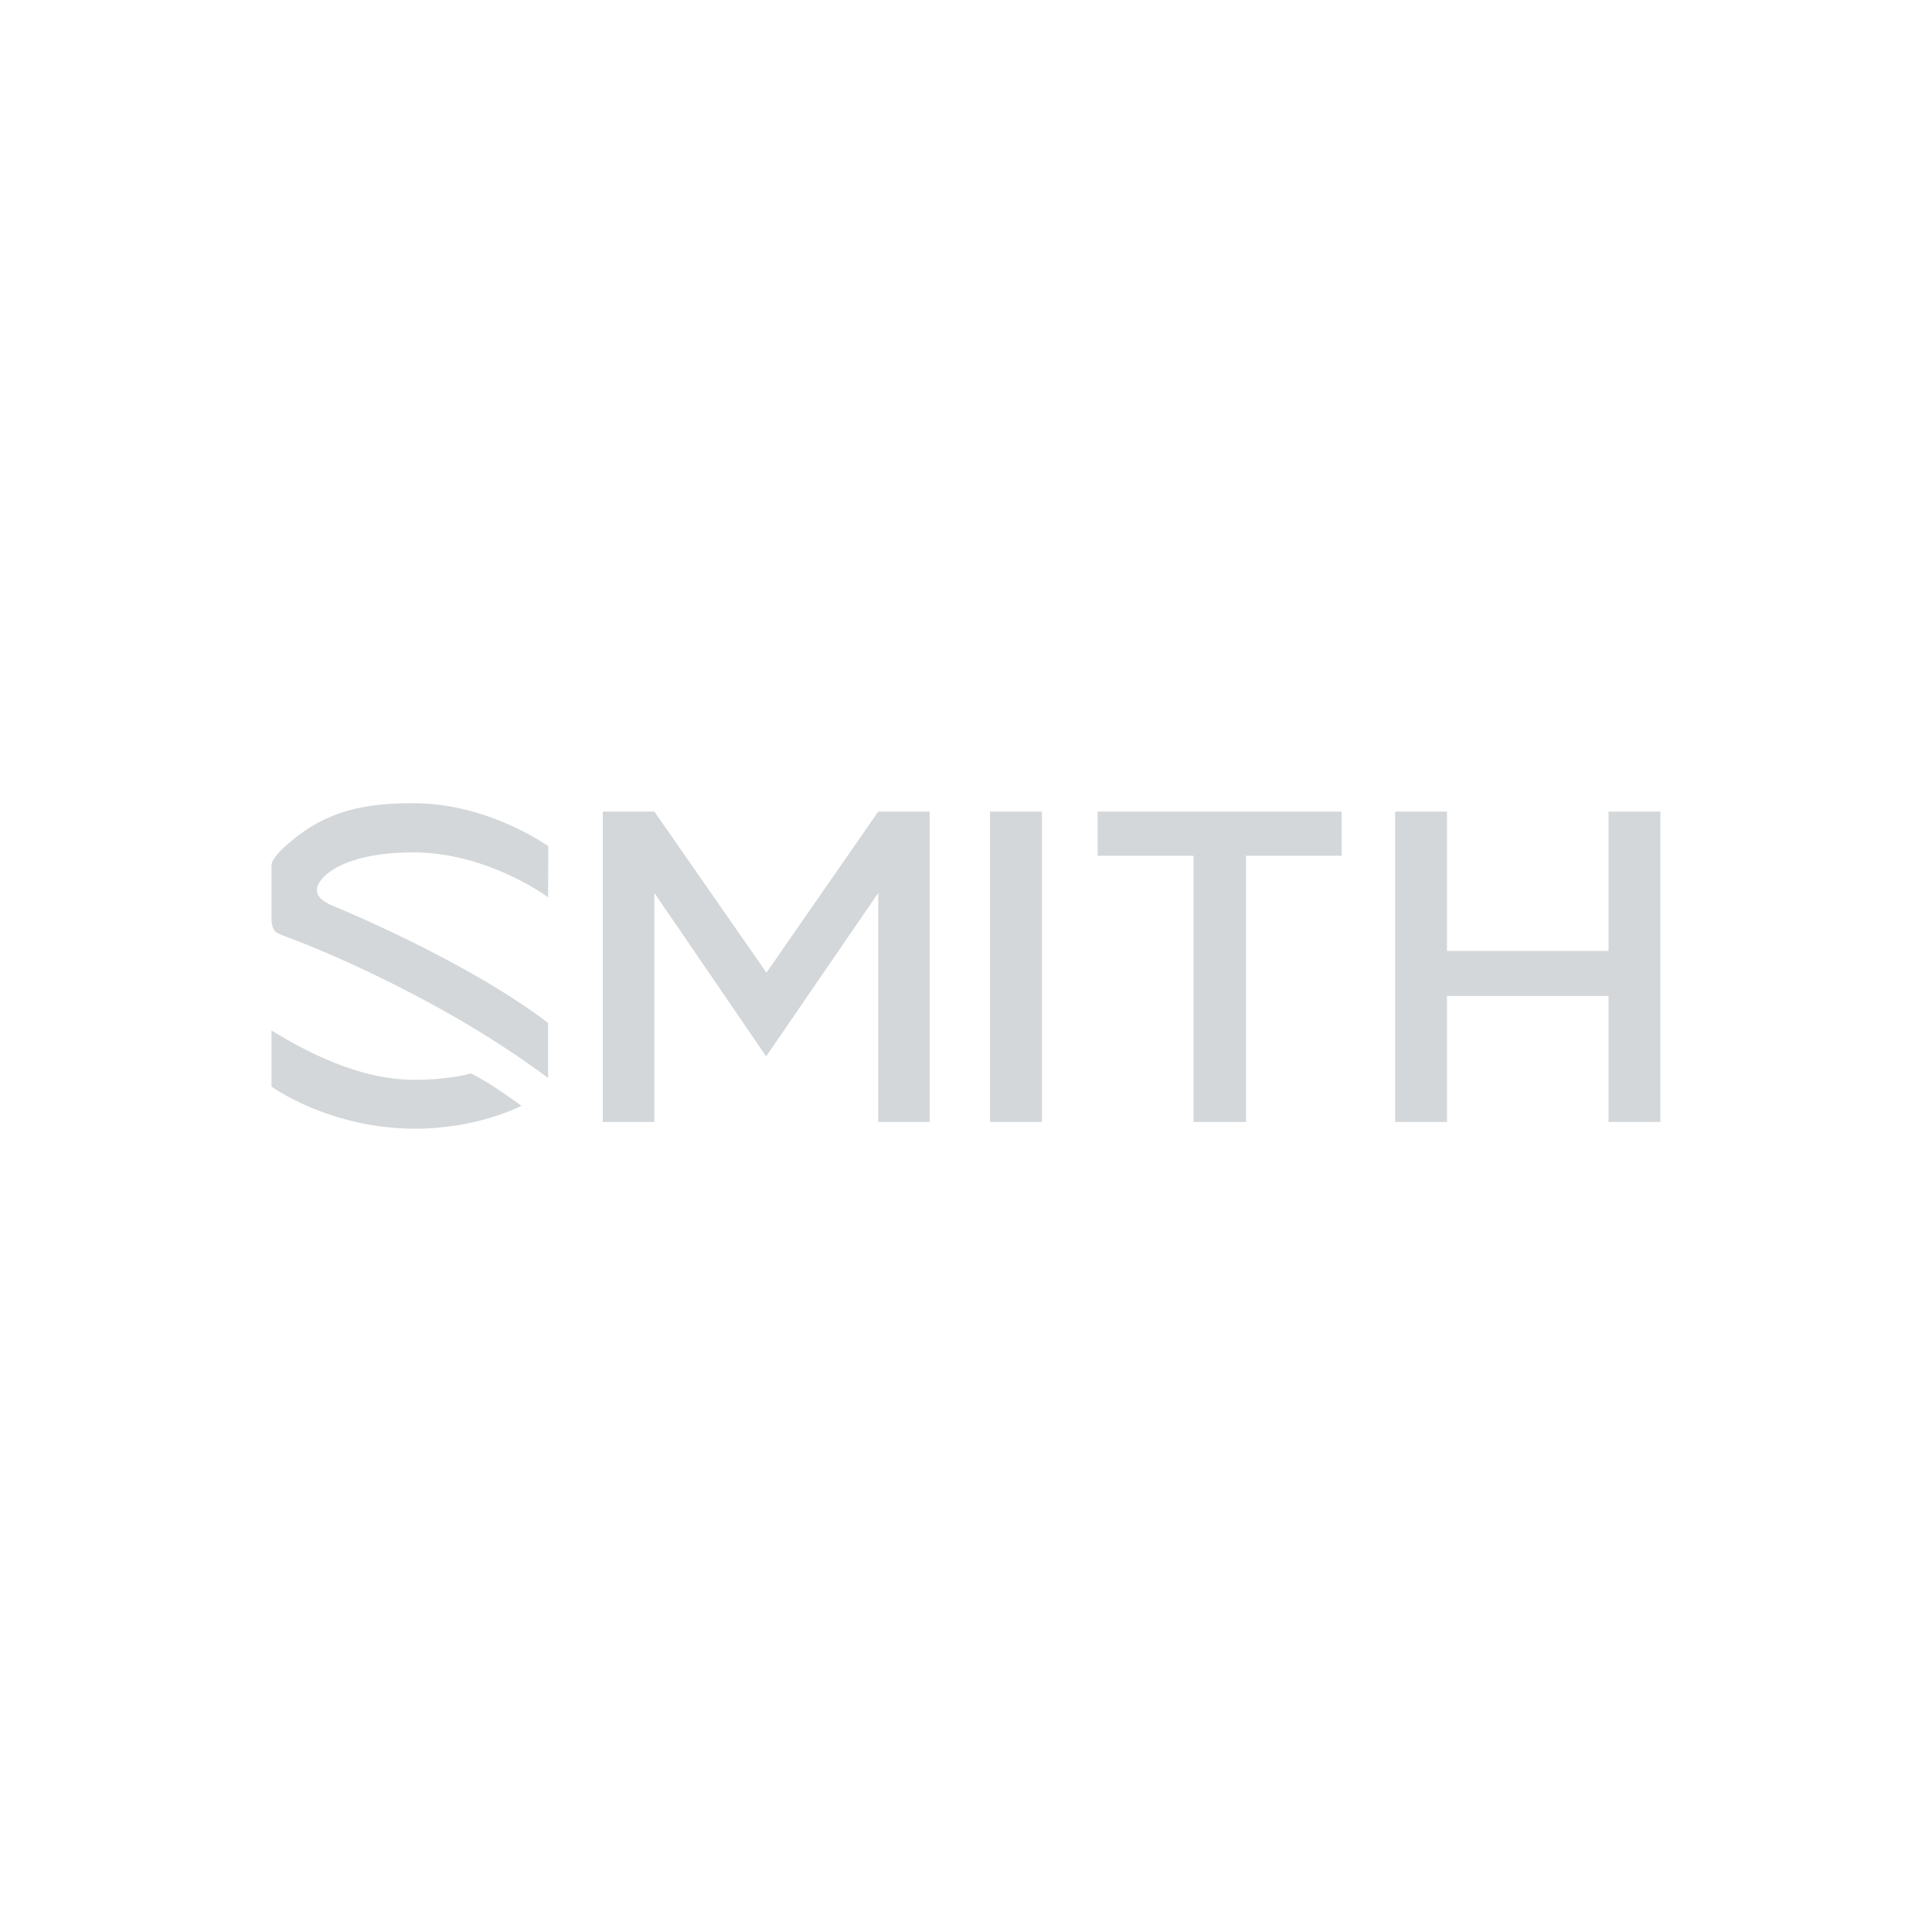 <?xml version="1.0" encoding="UTF-8"?>
<svg id="b" data-name="Layer 2" xmlns="http://www.w3.org/2000/svg" width="200.32" height="200.32" viewBox="0 0 200.32 200.32">
  <defs>
    <style>
      .d {
        fill: none;
      }

      .e {
        fill: #d3d7d9;
      }
    </style>
  </defs>
  <g id="c" data-name="Layer 1">
    <g>
      <path class="e" d="M32.86,92.33c0,1.01,1.7,1.61,1.7,1.61,0,0,13.63,5.54,22.27,12.12v5.71c-12.19-9.1-26.45-14.38-26.45-14.38,0,0-1.3-.46-1.7-.7-.38-.24-.5-.79-.53-1.32v-5.66c0-.82,1.73-2.23,1.73-2.23,3.98-3.48,7.99-4.2,12.98-4.2,7.82,0,13.99,4.46,13.99,4.46l-.02,5.3s-6.22-4.66-13.97-4.66c-7.34,0-10.01,2.59-10.01,3.94M48.82,111.29s-2.09.67-5.81.67c-5.81,0-11.21-2.9-14.86-5.11v5.81s5.98,4.37,14.9,4.37c6.53,0,11.02-2.38,11.02-2.38,0,0-1.56-1.13-2.81-1.94-1.25-.84-2.45-1.42-2.45-1.42M102.65,116.33h5.38v-32.18h-5.38v32.18ZM113.81,88.73h9.94v27.6h5.45v-27.6h9.91v-4.58h-25.3v4.58ZM166.78,84.15v14.45h-16.75v-14.45h-5.38v32.18h5.38v-13.06h16.75v13.06h5.38v-32.18h-5.38ZM79.47,100.85l-11.62-16.7h-5.35v32.18h5.35v-23.74l11.59,16.94,11.62-16.94v23.74h5.33v-32.18h-5.33l-11.59,16.7Z"/>
      <rect class="d" width="200.32" height="200.32"/>
    </g>
  </g>
</svg>